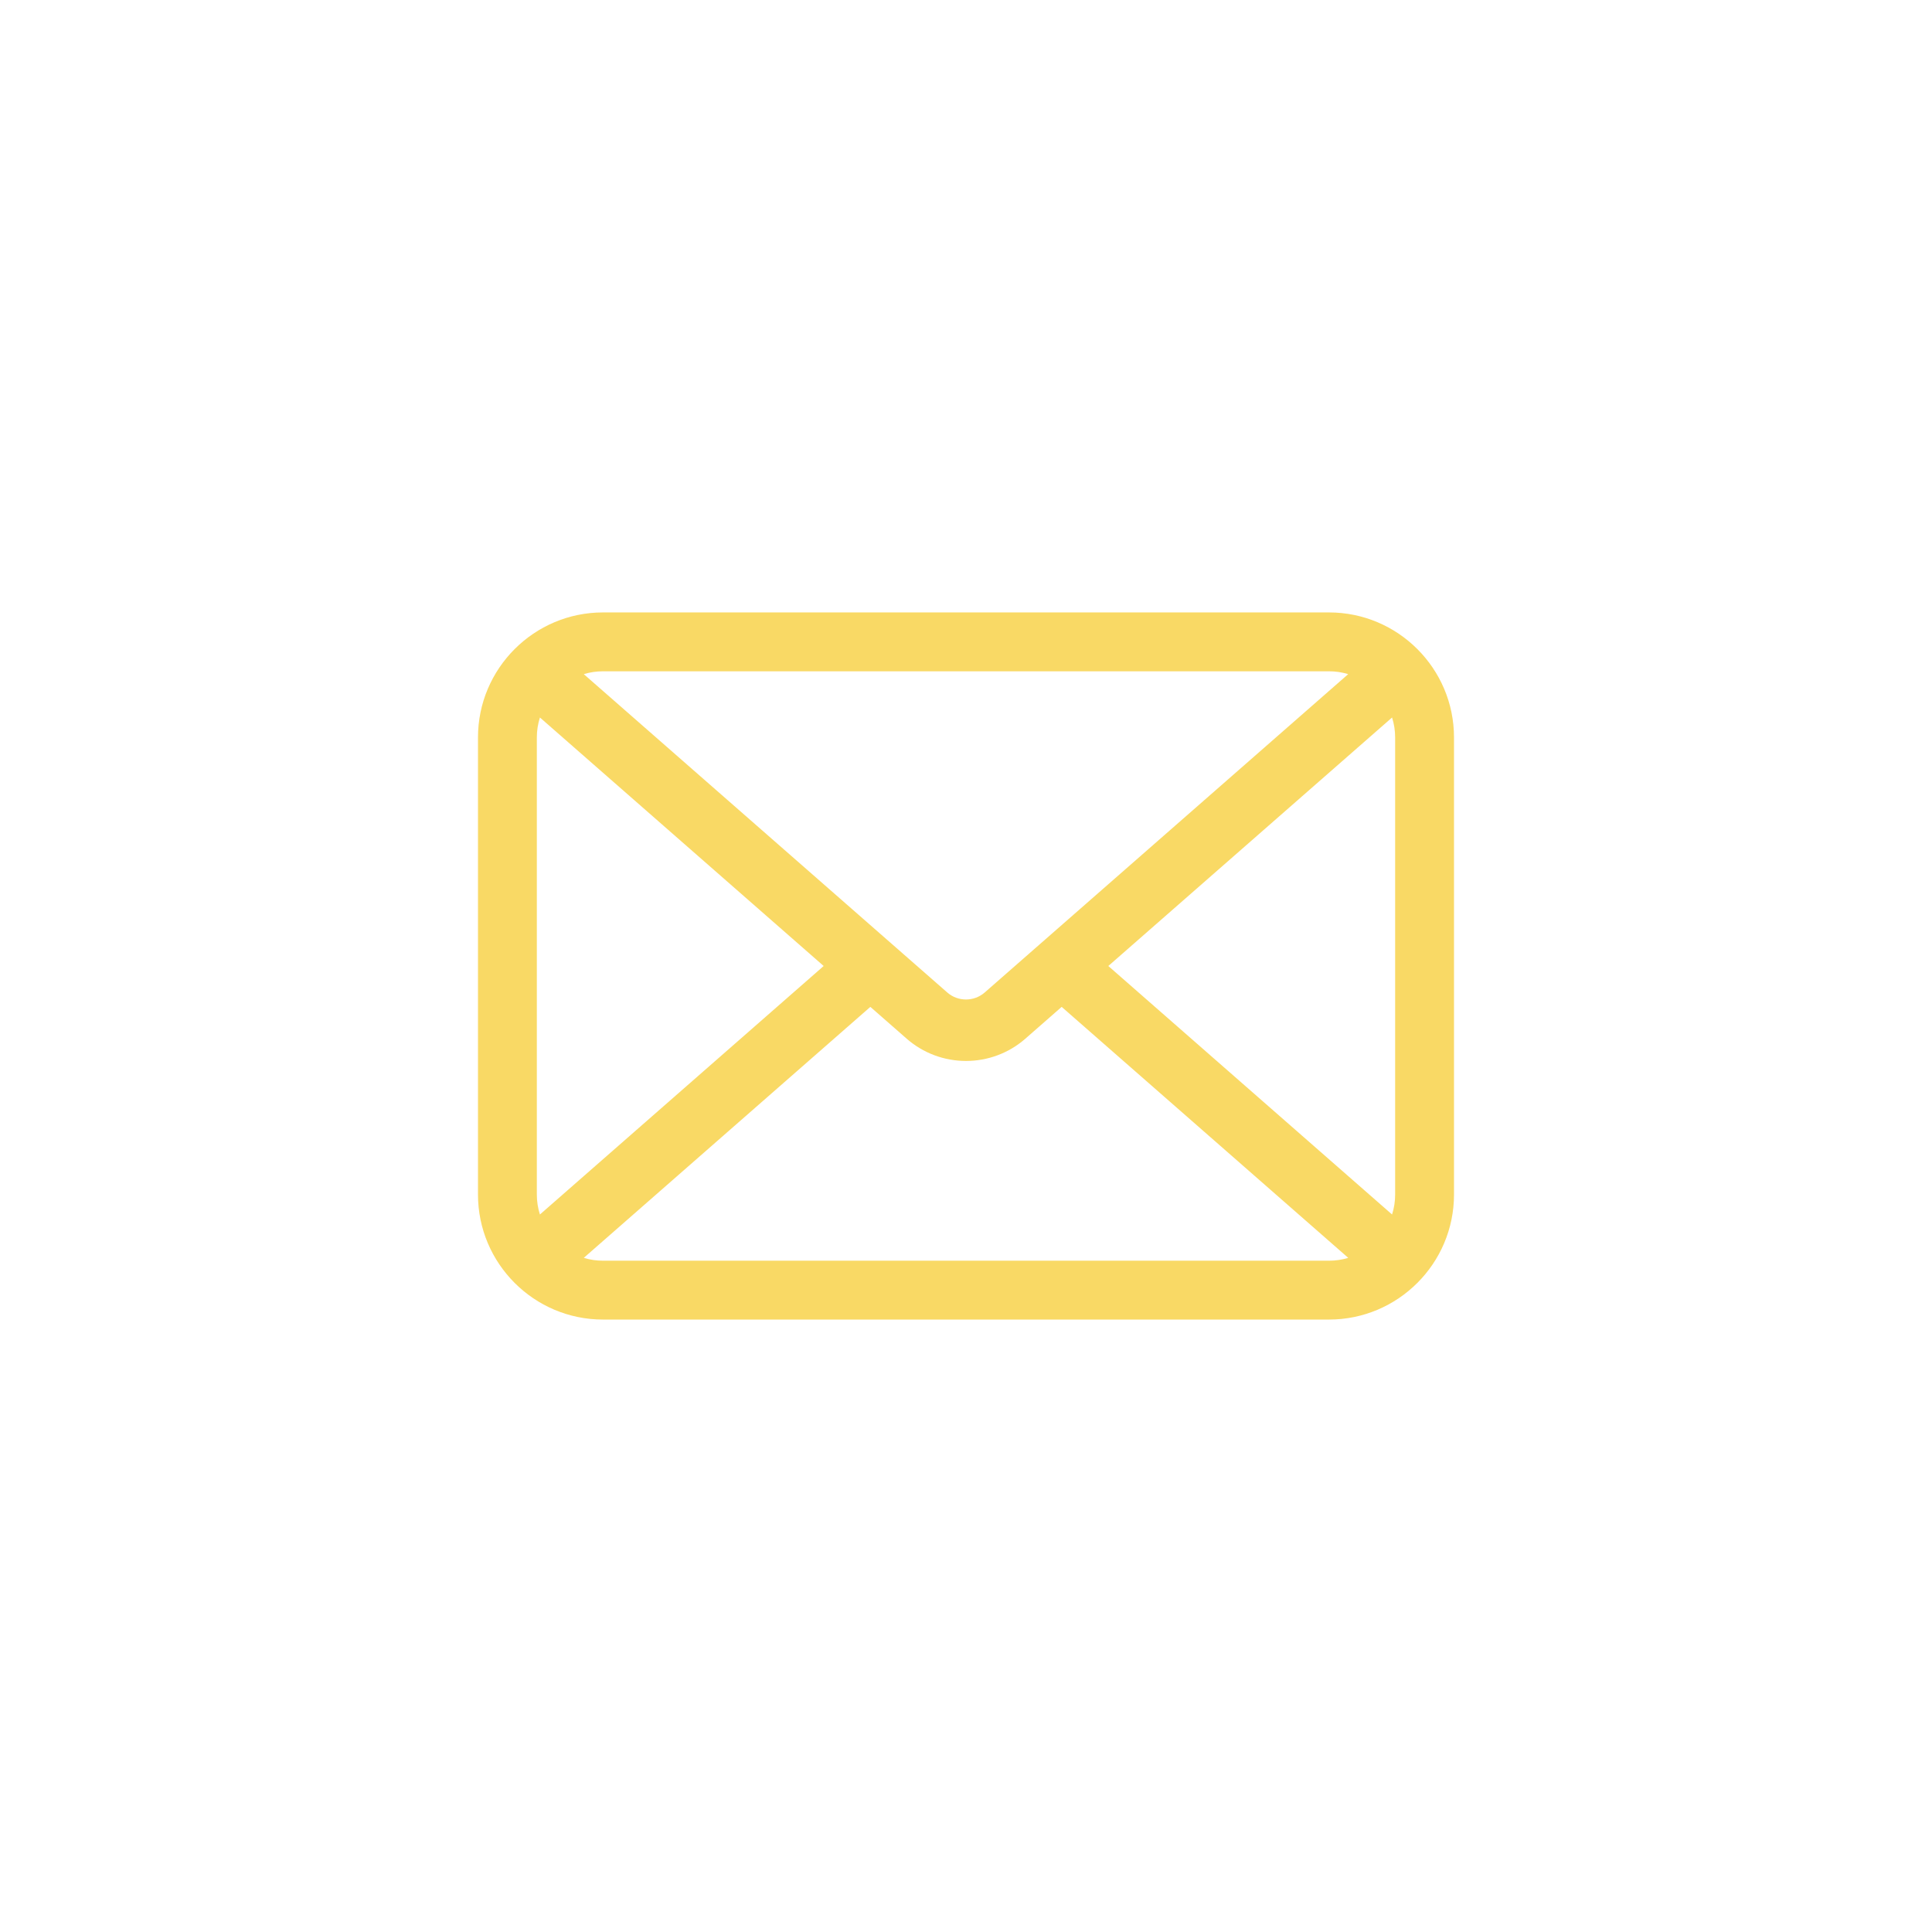 <?xml version="1.0" encoding="UTF-8"?>
<svg id="Laag_1" data-name="Laag 1" xmlns="http://www.w3.org/2000/svg" width="200" height="200" viewBox="0 0 200 200">
  <defs>
    <style>
      .cls-1 {
        fill: #f9d965;
      }
    </style>
  </defs>
  <path class="cls-1" d="M137.578,63.398H62.422c-7.136,0-12.941,5.806-12.941,12.941v47.321c0,7.136,5.805,12.941,12.941,12.941h75.155c7.136,0,12.941-5.805,12.941-12.941v-47.321c0-7.136-5.805-12.941-12.941-12.941ZM144.425,76.34v47.321c0,.707-.107,1.398-.319,2.063l-29.373-25.724,29.373-25.724c.212.665.319,1.356.319,2.064ZM98.062,102.742l-37.63-32.955c.642-.196,1.308-.295,1.989-.295h75.155c.682,0,1.347.099,1.989.295l-37.629,32.955c-1.105.967-2.771.968-3.875,0ZM90.099,104.232l3.769,3.301c1.691,1.481,3.869,2.297,6.133,2.297s4.441-.816,6.133-2.297l3.769-3.301,29.666,25.981c-.642.196-1.308.295-1.989.295H62.422c-.682,0-1.348-.099-1.989-.295l29.666-25.981ZM85.266,100l-29.373,25.724c-.212-.665-.319-1.356-.319-2.063v-47.321c0-.707.107-1.398.319-2.064l29.373,25.724Z"/>
</svg>